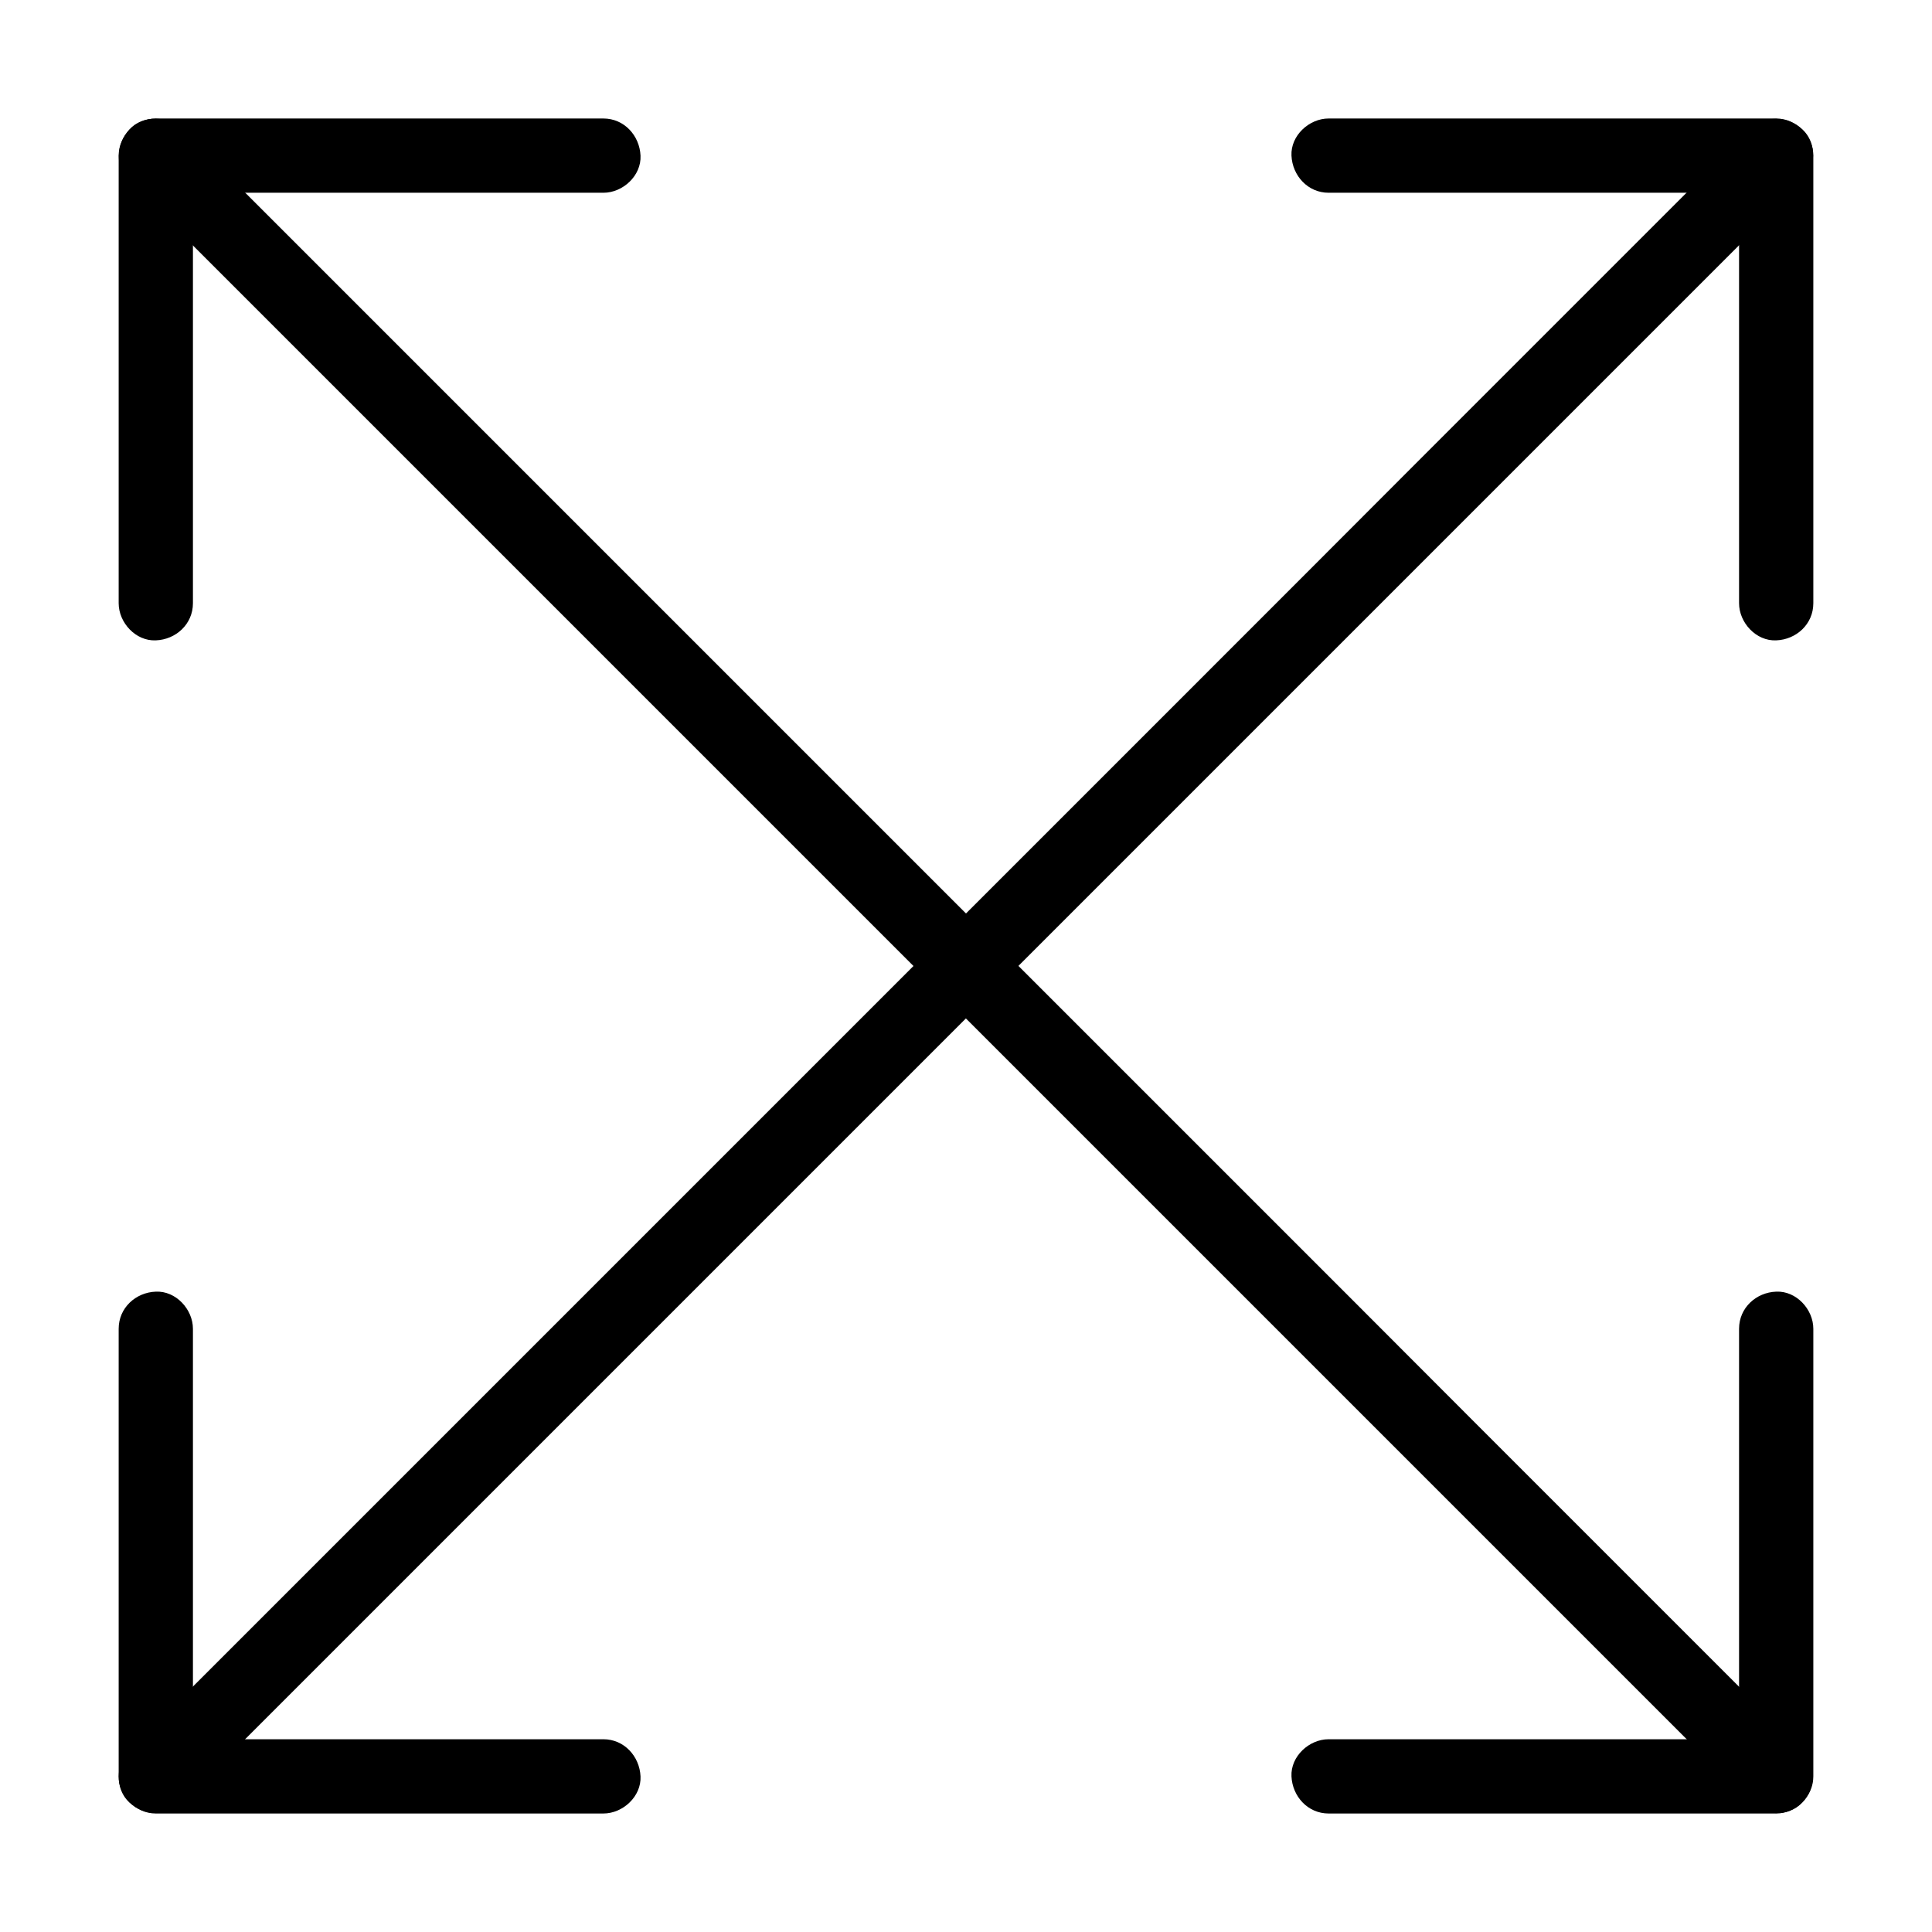<?xml version="1.0" encoding="UTF-8"?>
<!-- Uploaded to: SVG Repo, www.svgrepo.com, Generator: SVG Repo Mixer Tools -->
<svg fill="#000000" width="800px" height="800px" version="1.1" viewBox="144 144 512 512" xmlns="http://www.w3.org/2000/svg">
 <g>
  <path d="m621.64 607.77-89.102-89.102c-18.746-18.793-37.488-37.539-56.285-56.332-20.566-20.566-41.082-41.082-61.648-61.648l-62.387-62.387c-19.387-19.387-38.77-38.77-58.203-58.203-16.383-16.383-32.766-32.766-49.152-49.152-11.711-11.711-23.418-23.418-35.129-35.129-5.609-5.609-11.168-11.168-16.777-16.777-0.246-0.246-0.492-0.492-0.738-0.738-3.641-3.641-10.332-3.938-13.922 0-3.59 3.938-3.887 10.035 0 13.922 3.836 3.836 7.676 7.676 11.512 11.512 10.43 10.43 20.859 20.859 31.293 31.293 15.449 15.449 30.848 30.848 46.297 46.297 18.746 18.746 37.539 37.539 56.285 56.285 20.566 20.566 41.082 41.082 61.648 61.648 20.812 20.812 41.625 41.625 62.387 62.387 19.387 19.387 38.77 38.77 58.203 58.203l49.152 49.152c11.711 11.711 23.418 23.418 35.129 35.129l16.777 16.777c0.246 0.246 0.492 0.492 0.738 0.738 3.641 3.641 10.332 3.938 13.922 0 3.641-3.887 3.887-9.988 0-13.875z"/>
  <path d="m192.23 621.64c3.836-3.836 7.676-7.676 11.512-11.512 10.43-10.43 20.859-20.859 31.293-31.293l46.297-46.297c18.746-18.746 37.539-37.539 56.285-56.285 20.566-20.566 41.082-41.082 61.648-61.648l62.387-62.387c19.387-19.387 38.77-38.77 58.203-58.203 16.383-16.383 32.766-32.766 49.152-49.152 11.711-11.711 23.418-23.418 35.129-35.129 5.609-5.609 11.168-11.168 16.777-16.777l0.738-0.738c3.641-3.641 3.938-10.332 0-13.922-3.938-3.59-10.035-3.887-13.922 0-3.836 3.836-7.676 7.676-11.512 11.512l-77.59 77.59c-18.75 18.797-37.496 37.543-56.289 56.336-20.566 20.566-41.082 41.082-61.648 61.648l-62.387 62.387c-19.387 19.387-38.77 38.77-58.203 58.203-16.383 16.383-32.766 32.766-49.152 49.152-11.711 11.711-23.418 23.418-35.129 35.129-5.609 5.609-11.168 11.168-16.777 16.777-0.246 0.246-0.492 0.492-0.738 0.738-3.641 3.641-3.938 10.332 0 13.922 3.938 3.59 10.039 3.836 13.926-0.051z"/>
  <path d="m195.13 303.86v-39.949-64.008-14.66l-9.84 9.84h39.949 64.008 14.66c5.164 0 10.086-4.527 9.84-9.84s-4.328-9.84-9.84-9.84h-39.949-64.008-14.66c-5.312 0-9.84 4.527-9.84 9.84v39.949 64.008 14.66c0 5.164 4.527 10.086 9.84 9.84 5.312-0.199 9.84-4.281 9.84-9.84z"/>
  <path d="m624.55 303.86v-39.949-64.008-14.66c0-5.312-4.527-9.84-9.84-9.84h-39.949-64.008-14.66c-5.164 0-10.086 4.527-9.84 9.84s4.328 9.84 9.84 9.84h39.949 64.008 14.66c-3.297-3.297-6.543-6.543-9.84-9.84v39.949 64.008 14.66c0 5.164 4.527 10.086 9.84 9.84 5.316-0.199 9.84-4.281 9.84-9.84z"/>
  <path d="m175.45 496.14v39.949 64.008 14.66c0 5.312 4.527 9.84 9.84 9.84h39.949 64.008 14.66c5.164 0 10.086-4.527 9.84-9.84s-4.328-9.84-9.84-9.84h-39.949-64.008-14.66l9.84 9.84v-39.949-64.008-14.66c0-5.164-4.527-10.086-9.84-9.84-5.312 0.195-9.84 4.277-9.84 9.84z"/>
  <path d="m604.87 496.14v39.949 64.008 14.66c3.297-3.297 6.543-6.543 9.84-9.84h-39.949-64.008-14.66c-5.164 0-10.086 4.527-9.84 9.84s4.328 9.84 9.84 9.84h39.949 64.008 14.66c5.312 0 9.84-4.527 9.84-9.84v-39.949-64.008-14.66c0-5.164-4.527-10.086-9.84-9.84-5.312 0.195-9.84 4.277-9.84 9.84z"/>
 </g>
</svg>